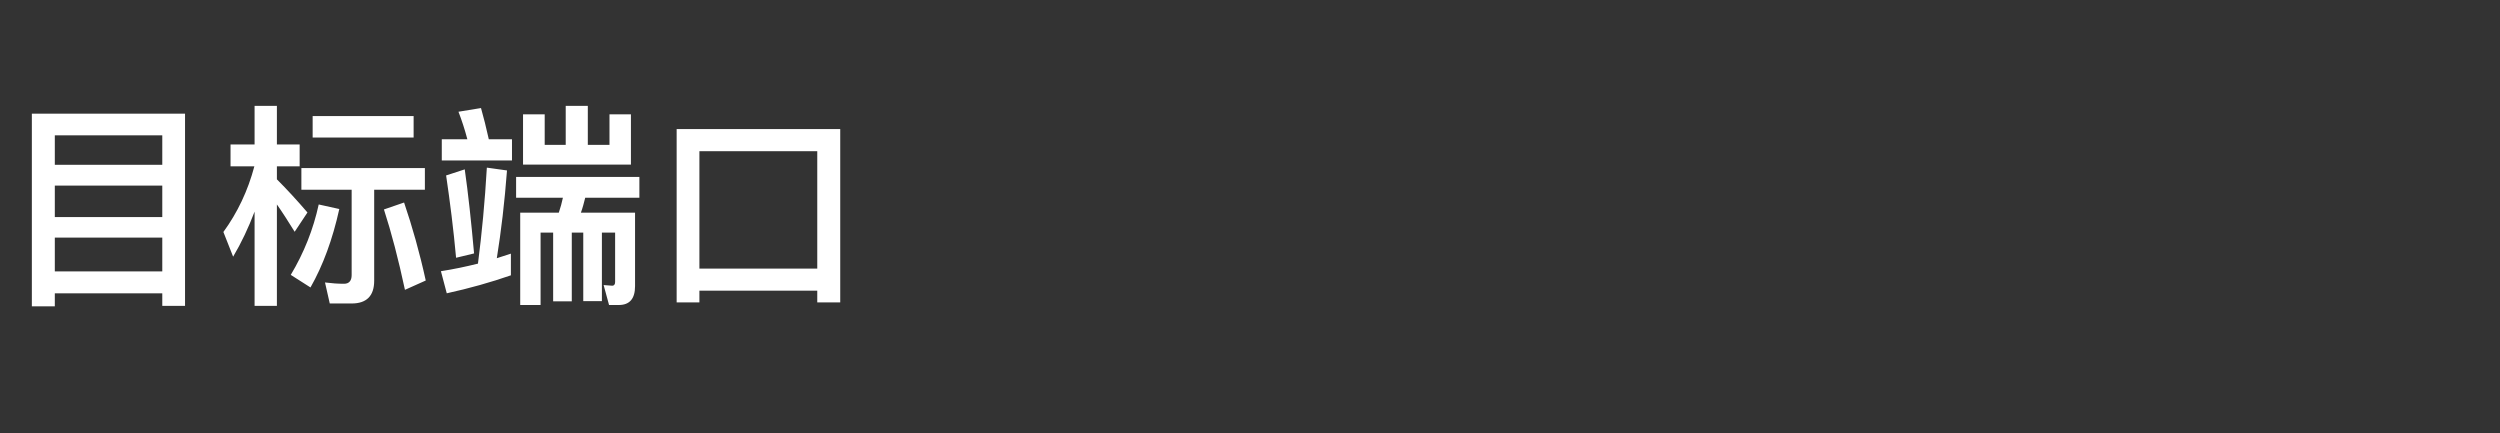 <?xml version="1.0" encoding="UTF-8"?>
<svg width="150px" height="26px" viewBox="0 0 150 26" version="1.1" xmlns="http://www.w3.org/2000/svg" xmlns:xlink="http://www.w3.org/1999/xlink">
    <rect x="0" y="0" width="150" height="26" fill="#333333" stroke="none"/>
    <!-- Generator: Sketch 42 (36781) - http://www.bohemiancoding.com/sketch -->
    <title>242 - mubiaoduankou1</title>
    <desc>Created with Sketch.</desc>
    <defs></defs>
    <g id="241_top-10分析" stroke="none" stroke-width="1" fill="none" fill-rule="evenodd">
        <g id="Group-11" transform="translate(0, -165)" fill="#FFFFFF">
            <g id="Group-14" transform="translate(0, 165)">
                <path d="M11.102,6.821 L11.102,18.352 L9.737,18.352 L9.737,17.598 L3.289,17.598 L3.289,18.378 L1.911,18.378 L1.911,6.821 L11.102,6.821 Z M3.289,16.285 L9.737,16.285 L9.737,14.257 L3.289,14.257 L3.289,16.285 Z M3.289,13.022 L9.737,13.022 L9.737,11.137 L3.289,11.137 L3.289,13.022 Z M3.289,9.889 L9.737,9.889 L9.737,8.121 L3.289,8.121 L3.289,9.889 Z M15.275,6.353 L16.614,6.353 L16.614,8.667 L17.979,8.667 L17.979,9.98 L16.614,9.98 L16.614,10.76 C17.212,11.358 17.823,12.021 18.447,12.749 L17.68,13.906 C17.277,13.256 16.926,12.71 16.614,12.268 L16.614,18.352 L15.275,18.352 L15.275,12.697 C14.911,13.659 14.482,14.569 13.988,15.401 L13.403,13.919 C14.248,12.762 14.872,11.449 15.262,9.98 L13.832,9.98 L13.832,8.667 L15.275,8.667 L15.275,6.353 Z M19.123,12.268 L20.358,12.541 C19.955,14.361 19.383,15.921 18.629,17.247 L17.446,16.493 C18.239,15.167 18.798,13.763 19.123,12.268 Z M24.245,12.151 C24.739,13.607 25.181,15.167 25.545,16.831 L24.297,17.39 C23.907,15.57 23.491,13.971 23.036,12.567 L24.245,12.151 Z M21.099,18.209 L19.786,18.209 L19.5,16.948 C19.903,17 20.28,17.026 20.644,17.026 C20.943,17.026 21.099,16.844 21.099,16.506 L21.099,11.384 L18.083,11.384 L18.083,10.084 L25.493,10.084 L25.493,11.384 L22.451,11.384 L22.451,16.844 C22.451,17.754 21.996,18.209 21.099,18.209 Z M18.759,6.964 L18.759,8.251 L24.817,8.251 L24.817,6.964 L18.759,6.964 Z M26.507,8.355 L26.507,9.629 L30.719,9.629 L30.719,8.355 L29.328,8.355 C29.172,7.653 29.016,7.029 28.86,6.483 L27.508,6.704 C27.703,7.211 27.885,7.757 28.041,8.355 L26.507,8.355 Z M27.885,10.162 C28.093,11.618 28.275,13.308 28.444,15.206 L27.365,15.466 C27.209,13.75 27.001,12.112 26.767,10.526 L27.885,10.162 Z M30.654,15.219 L30.654,16.519 C29.458,16.935 28.171,17.299 26.806,17.598 L26.455,16.272 C27.209,16.155 27.95,15.999 28.678,15.817 C28.912,13.997 29.094,12.086 29.211,10.058 L30.42,10.227 C30.277,12.125 30.069,13.88 29.809,15.492 L30.654,15.219 Z M36.569,8.693 L35.269,8.693 L35.269,6.353 L33.943,6.353 L33.943,8.693 L32.682,8.693 L32.682,6.86 L31.382,6.86 L31.382,9.876 L37.856,9.876 L37.856,6.86 L36.569,6.86 L36.569,8.693 Z M30.966,10.617 L30.966,11.865 L33.774,11.865 C33.709,12.164 33.631,12.463 33.527,12.762 L31.213,12.762 L31.213,18.3 L32.435,18.3 L32.435,13.958 L33.189,13.958 L33.189,18.079 L34.307,18.079 L34.307,13.958 L34.996,13.958 L34.996,18.066 L36.114,18.066 L36.114,13.958 L36.907,13.958 L36.907,16.922 C36.907,17.065 36.842,17.143 36.738,17.143 L36.218,17.104 L36.543,18.3 L37.128,18.3 C37.778,18.3 38.103,17.923 38.103,17.169 L38.103,12.762 L34.853,12.762 C34.957,12.476 35.035,12.177 35.113,11.865 L38.363,11.865 L38.363,10.617 L30.966,10.617 Z M50.414,7.744 L50.414,18.144 L49.036,18.144 L49.036,17.442 L41.964,17.442 L41.964,18.144 L40.599,18.144 L40.599,7.744 L50.414,7.744 Z M41.964,16.116 L49.036,16.116 L49.036,9.07 L41.964,9.07 L41.964,16.116 Z" id="目标端口"></path>
            </g>
        </g>
    </g>
</svg>